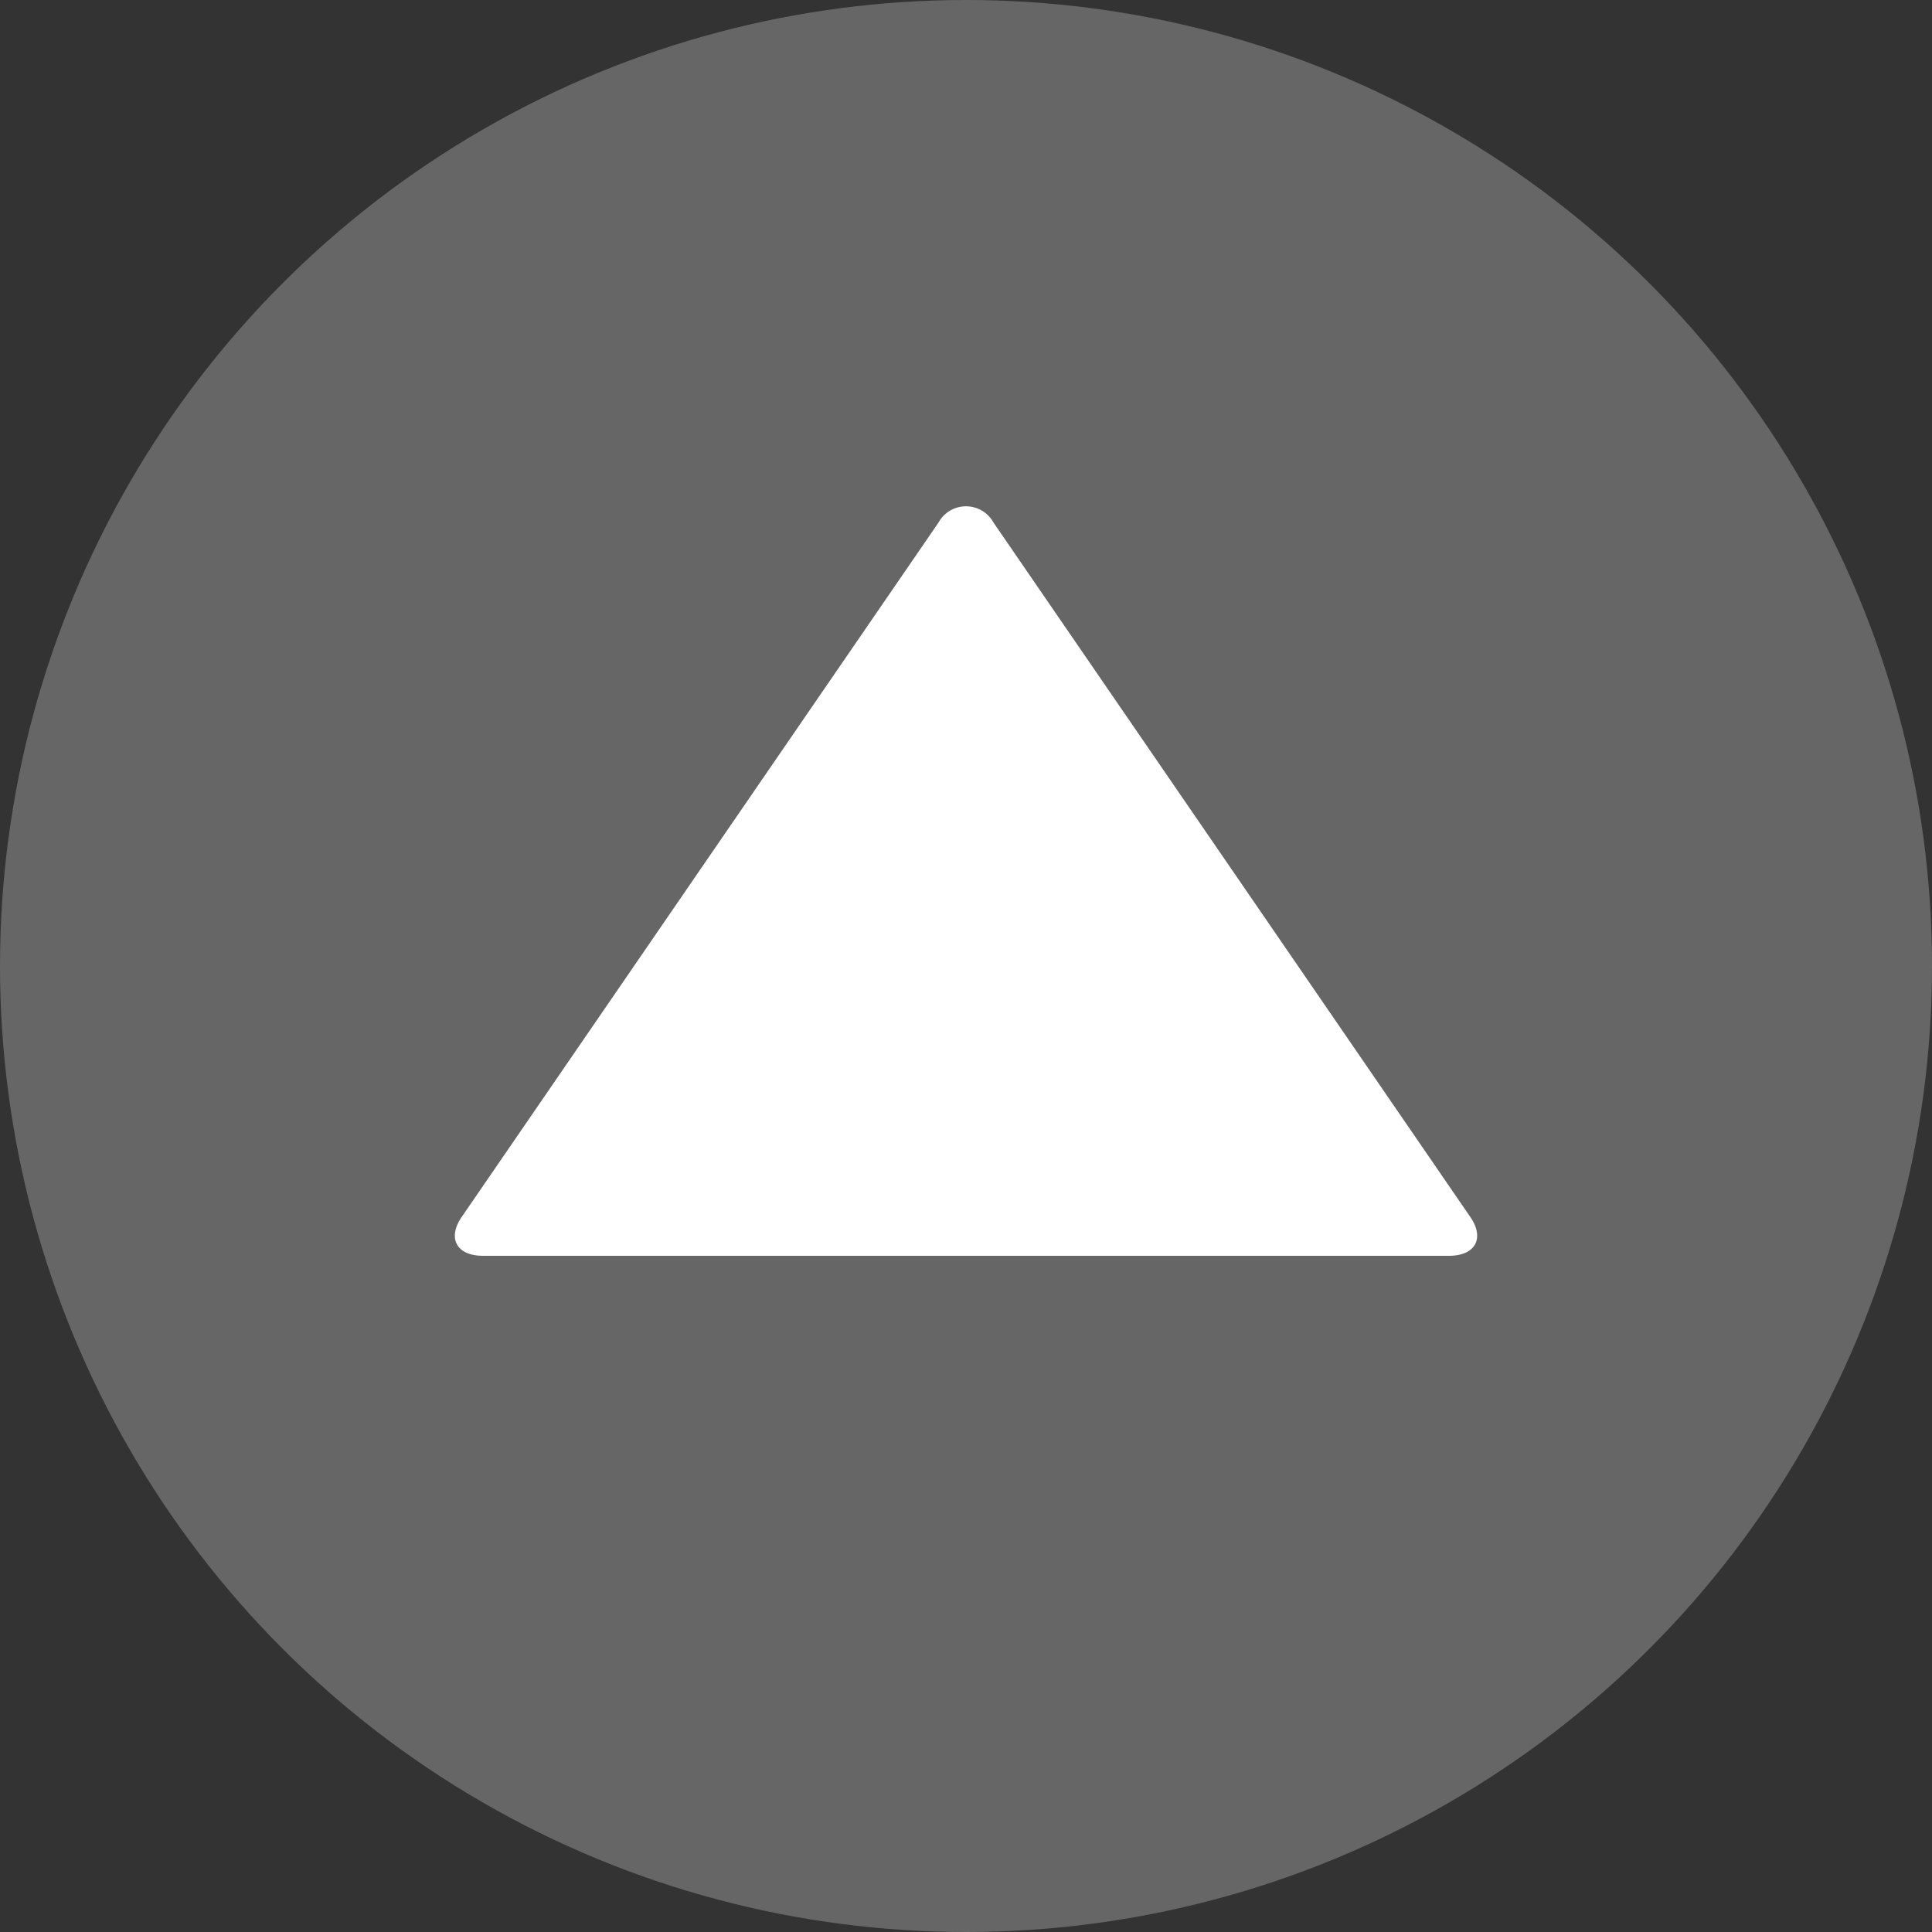 <svg id="レイヤー_36" data-name="レイヤー 36" xmlns="http://www.w3.org/2000/svg" viewBox="0 0 40 40"><rect x="0" y="0" width="40" height="40" fill="#333333" stroke="none"/><defs><style>.cls-1{fill:#666;}.cls-2{fill:#fff;}</style></defs><title>btn_retop</title><circle class="cls-1" cx="20" cy="20" r="20"/><path class="cls-2" d="M20.57,10.82a.65.65,0,0,0-1.14,0L9.57,25.18c-.32.45-.12.82.43.82H30c.55,0,.75-.37.43-.82Z"/></svg>
